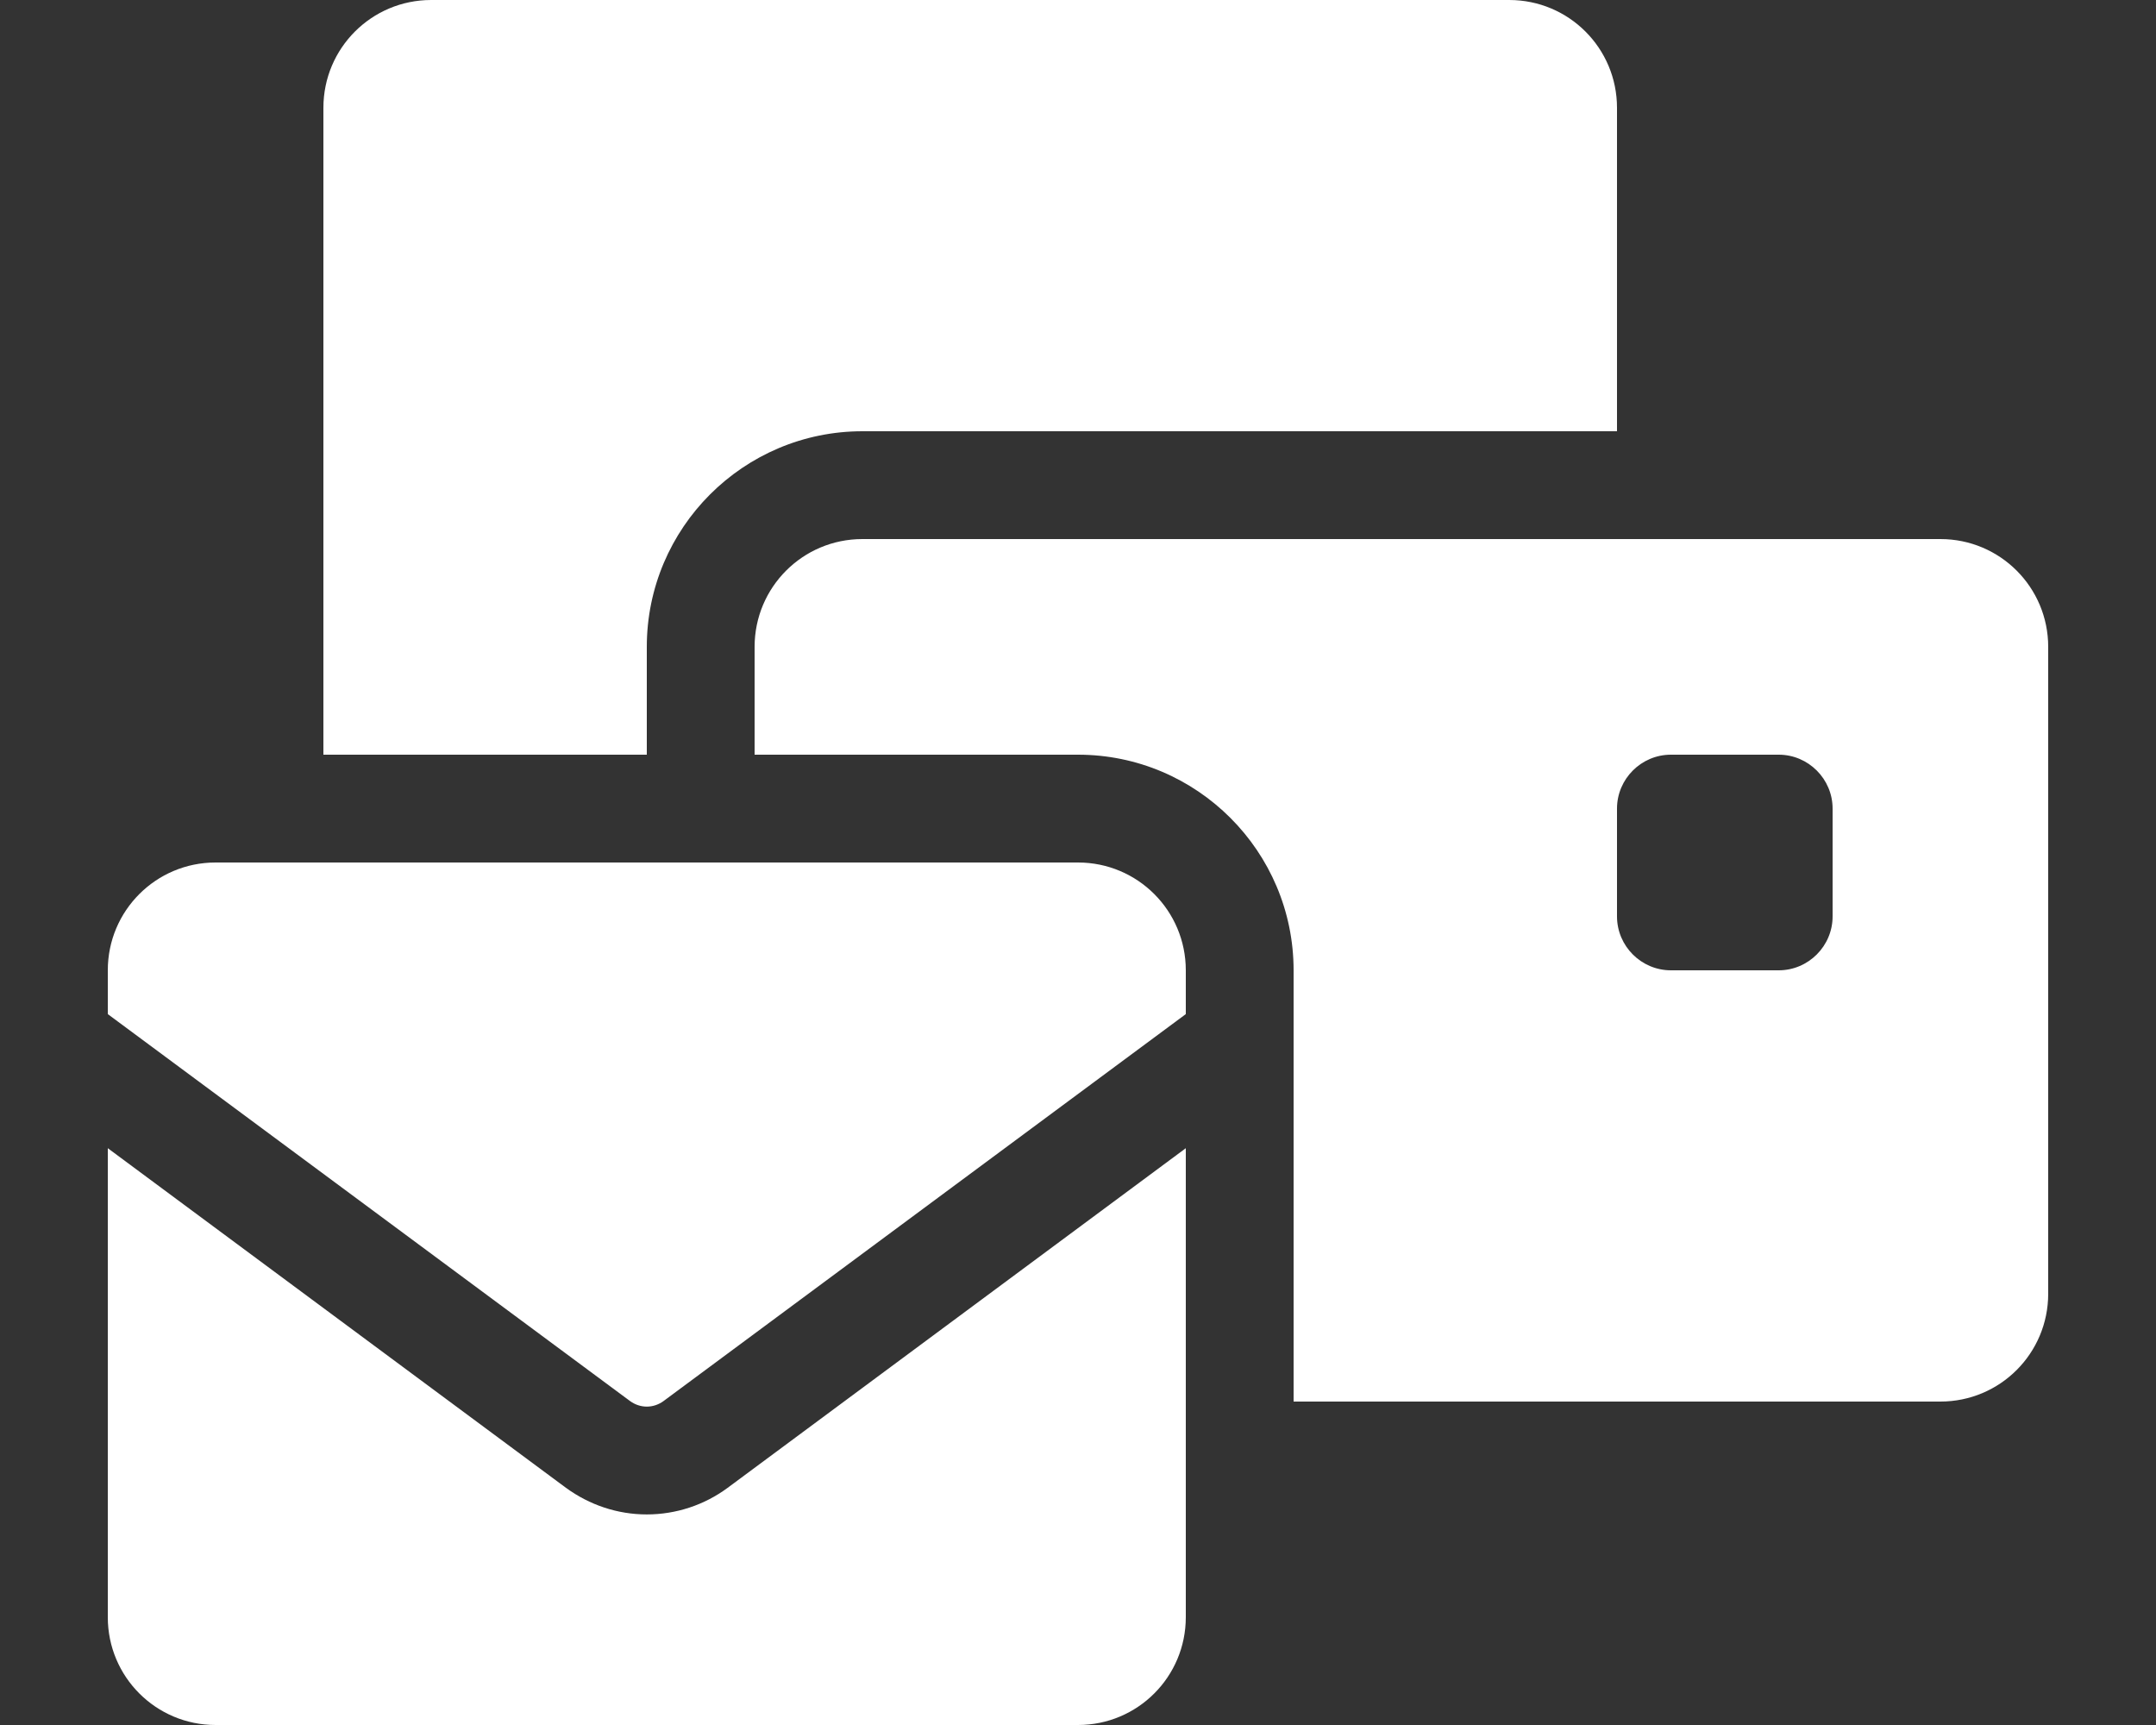 <svg xmlns="http://www.w3.org/2000/svg" viewBox="0 0 640 512"><rect x="0" y="0" width="640" height="512" fill="#333333" stroke="none"/><!--!Font Awesome Free 6.6.0 by @fontawesome - https://fontawesome.com License - https://fontawesome.com/license/free Copyright 2024 Fonticons, Inc.--><path fill="#fff" d="M128 0c-17.7 0-32 14.3-32 32v192h96v-32c0-35.3 28.7-64 64-64h224V32c0-17.7-14.3-32-32-32H128zm128 160c-17.7 0-32 14.3-32 32v32h96c35.3 0 64 28.7 64 64v128h192c17.7 0 32-14.3 32-32V192c0-17.7-14.3-32-32-32H256zm240 64h32c8.8 0 16 7.2 16 16v32c0 8.8-7.2 16-16 16h-32c-8.8 0-16-7.2-16-16v-32c0-8.8 7.2-16 16-16zM64 256c-17.7 0-32 14.3-32 32v13l155.1 114.9c1.4 1 3.1 1.6 4.9 1.6s3.5-.6 4.9-1.6L352 301v-13c0-17.7-14.3-32-32-32H64zm288 84.8L216 441.6c-6.9 5.1-15.3 7.9-24 7.9s-17-2.8-24-7.9L32 340.8V480c0 17.7 14.3 32 32 32h256c17.7 0 32-14.3 32-32V340.8z"/></svg>